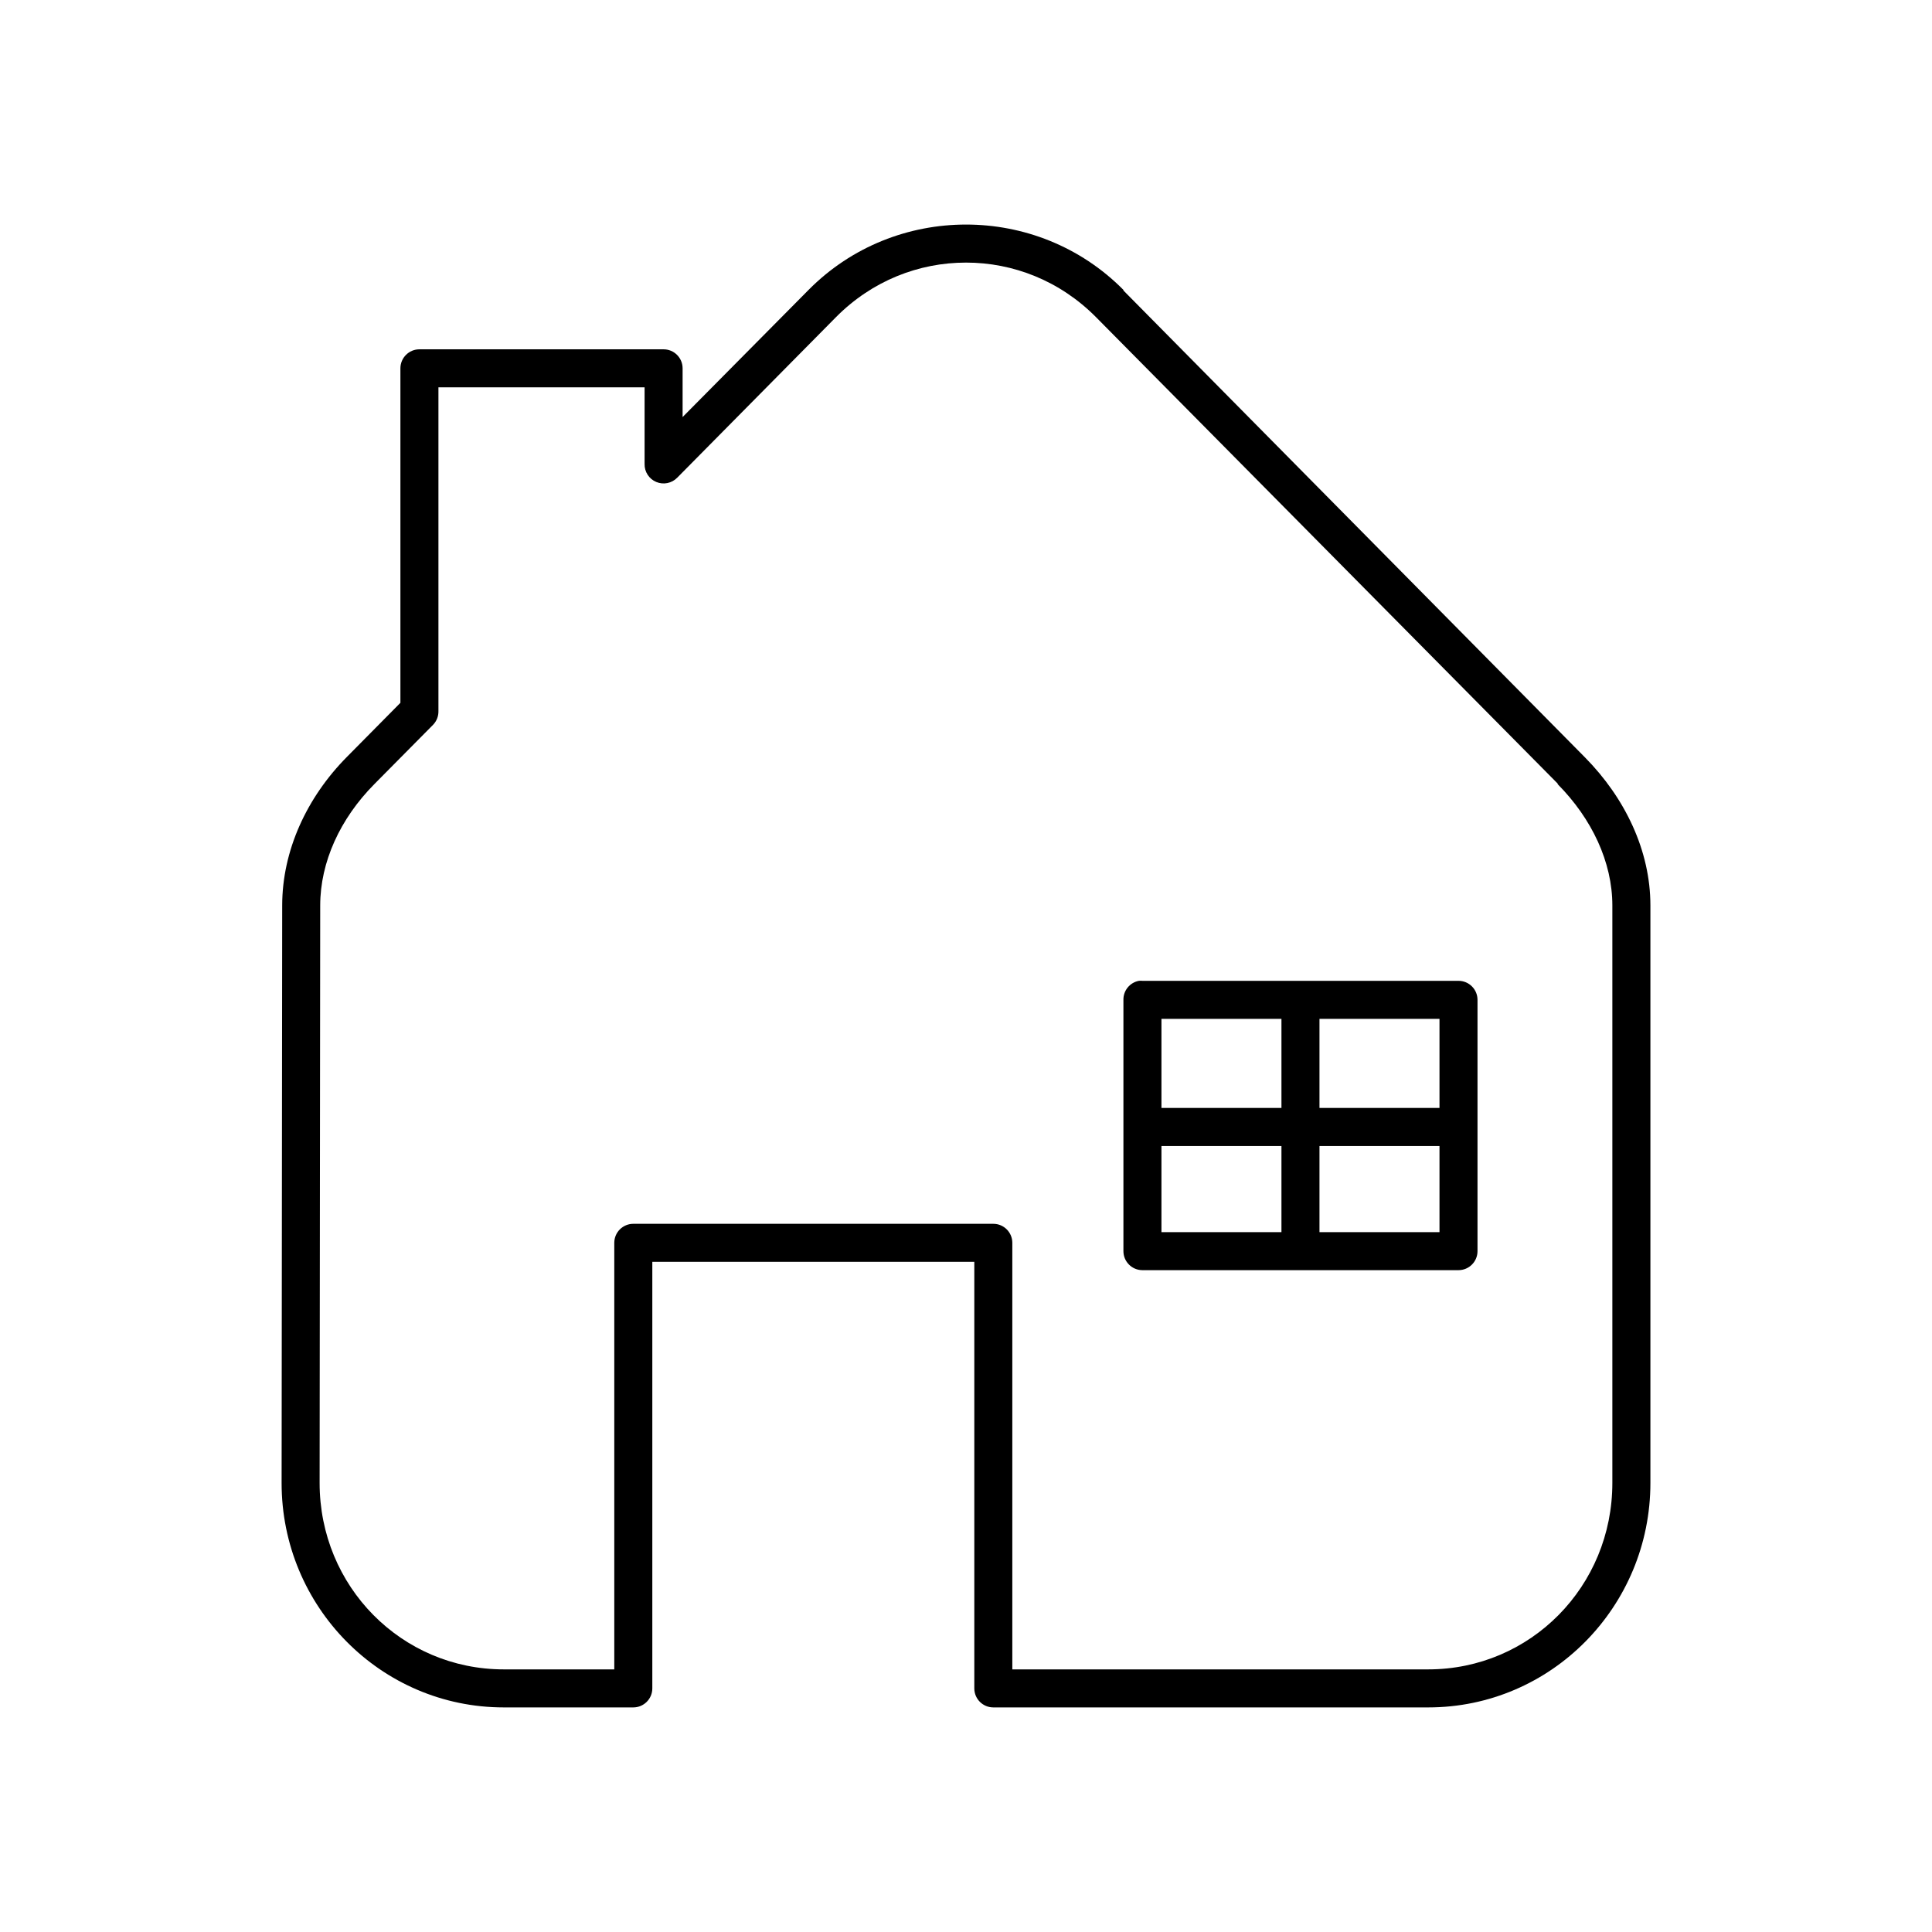 <?xml version="1.0" encoding="UTF-8"?>
<!-- Uploaded to: SVG Repo, www.svgrepo.com, Generator: SVG Repo Mixer Tools -->
<svg fill="#000000" width="800px" height="800px" version="1.1" viewBox="144 144 512 512" xmlns="http://www.w3.org/2000/svg">
 <path d="m400 203.51c-15.051 0-30.211 5.695-41.723 17.32l-33.379 33.691v-12.91c0-2.781-2.254-5.039-5.039-5.039h-64.707c-2.781 0-5.035 2.258-5.039 5.039v88.641l-14.168 14.324c-10.68 10.789-17.148 24.848-17.16 39.363l-0.156 153.03c-0.027 32.812 26.301 59.512 58.883 59.512h34.32c2.781 0 5.039-2.258 5.039-5.039v-113.04h85.332v113.04c0 2.781 2.254 5.039 5.039 5.039h115.25c32.578 0 58.898-26.703 58.883-59.512v-153.03c-0.008-14.516-6.711-28.449-17.32-39.203l-122.33-123.75c0.004-0.051 0.004-0.105 0-0.156-11.512-11.625-26.672-17.32-41.719-17.32zm0 10.078c12.484 0 24.891 4.801 34.477 14.484l122.33 123.59v0.156c9.078 9.168 14.48 20.672 14.484 32.121v153.03c0.012 27.453-21.707 49.434-48.805 49.434h-110.21v-113.04c0-2.785-2.254-5.039-5.035-5.039h-95.41c-2.781 0-5.039 2.254-5.039 5.039v113.04h-29.281c-27.102 0-48.828-21.984-48.809-49.434l0.156-153.03c0.012-11.492 5.269-22.973 14.328-32.121l15.586-15.742c0.938-0.969 1.449-2.273 1.418-3.621v-85.805h54.633v20.309c-0.051 2.074 1.18 3.969 3.094 4.766 1.914 0.801 4.121 0.348 5.566-1.145l42.035-42.508c9.586-9.684 21.992-14.484 34.48-14.484zm45.812 190.34c-2.406 0.461-4.137 2.586-4.094 5.039v66.598c0 2.781 2.258 5.039 5.039 5.039h83.758c2.785 0 5.039-2.258 5.039-5.039v-66.598c0-2.781-2.254-5.039-5.039-5.039h-83.758c-0.312-0.027-0.629-0.027-0.945 0zm5.984 10.078h31.801v23.613h-31.801zm41.879 0h31.805v23.613h-31.805zm-41.879 33.691h31.801v22.828h-31.801zm41.879 0h31.805v22.828h-31.805z"/>
</svg>